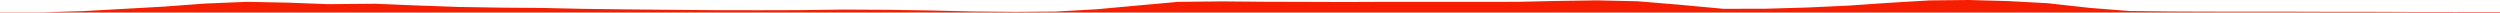 <?xml version="1.0" encoding="iso-8859-1"?>
<!DOCTYPE svg PUBLIC "-//W3C//DTD SVG 1.0//EN"
"http://www.w3.org/TR/2001/
REC-SVG-20010904/DTD/svg10.dtd">

<svg viewBox="0 0 40210.227 201.573" preserveAspectRatio="none" xmlns="http://www.w3.org/2000/svg" xmlns:xlink="http://www.w3.org/1999/xlink">
  <polygon points="0,201.573 0,197.773  689.701,197.773 1323.86,179.346 1987.142,142.899 2639.654,106.217 3296.686,57.194 3973.292,29.527 4628.543,42.405 5271.83,66.834 6036.27,60.215 6707.879,87.994 7387.217,112.02 8053.557,122.721 8707.964,127.644 9400.947,142.709 10072.746,150.877 10792.859,157.583 11521.721,163.84 12209.251,164.748 12874.664,162.979 13571.67,153.786 14274.283,157.613 14964.55,168.474 15652.947,184.736 16325.108,190.745 16982.857,186.145 17650.277,148.092 18296.525,88.723 18948.936,29.778 19653.913,22.313 20351.106,28.597 21004.087,30.307 21632.185,32.497 22310.044,29.804 23015.8,29.647 23725.922,29.809 24405.591,29.381 25043.247,15.333 25683.197,5.865 26338.021,20.249 27009.89,75.929 27722.389,141.751 28406.485,139.945 29069.879,120.952 29730.343,90.219 30370,46.061 31037.528,6.389 31666.193,0 32304.255,17.654 32935.303,51.675 33600.544,125.81 34248.688,177.314 34915.787,184.531 35525.908,187.071 36184.647,187.556 36857.048,187.939 37537.106,189.952 38141.978,189.919 38811.015,192.984 39493.802,193.587 40210.227,192.973  40210.227,201.573" style="fill:#f61e00;stroke-width:1" />
</svg>